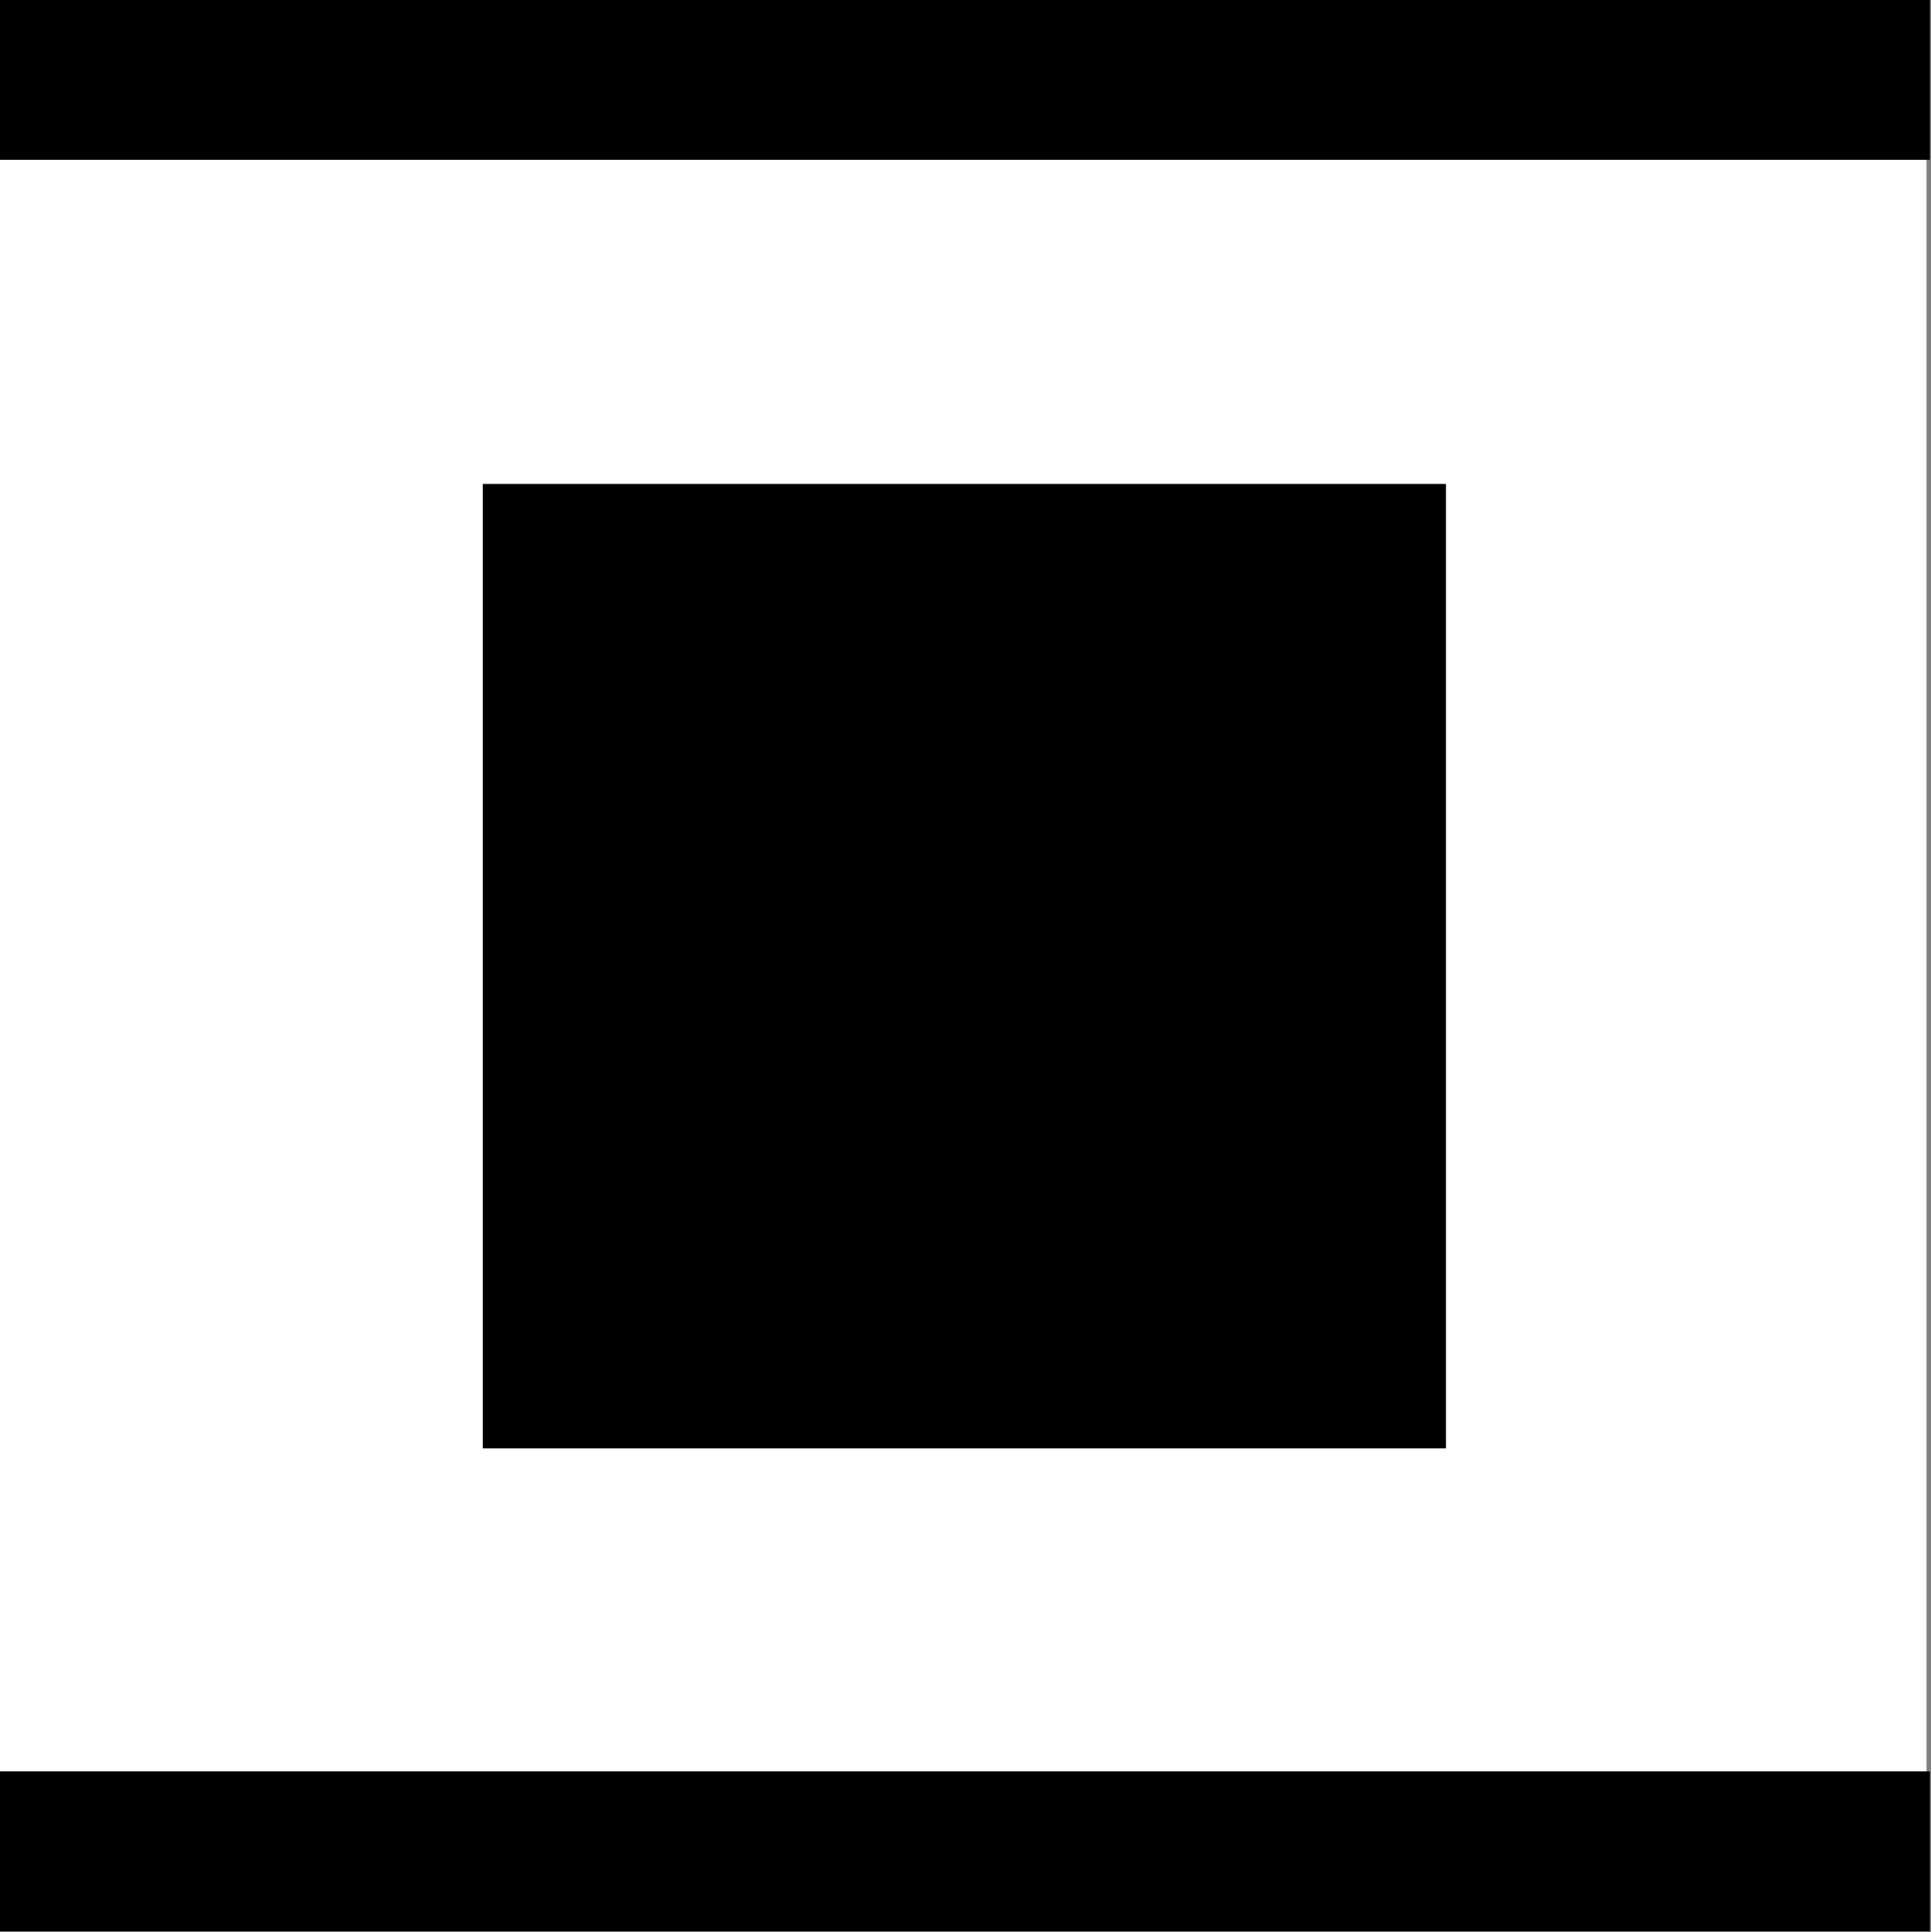 <svg xmlns="http://www.w3.org/2000/svg" width="1728" height="1729" fill-rule="evenodd" stroke-linecap="round" preserveAspectRatio="none"><rect width="100%" height="100%" fill="#808080" stroke="none"/><style>.pen1{stroke:none}.brush2{fill:#000}</style><path d="M0 1h1724v1724H0V1z" class="pen1" style="fill:#fff"/><path fill="none" d="M0 1h1724v1724H0V1" class="pen1"/><path d="M432 1296V433h862v863H432z" class="pen1 brush2"/><path fill="none" d="M432 1296V433h862v863H432" class="pen1"/><path d="M0 143V0h1727v143H0z" class="pen1 brush2"/><path fill="none" d="M0 143V0h1727v143H0" class="pen1"/><path d="M0 1728v-143h1727v143H0z" class="pen1 brush2"/><path fill="none" d="M0 1728v-143h1727v143H0" class="pen1"/></svg>
